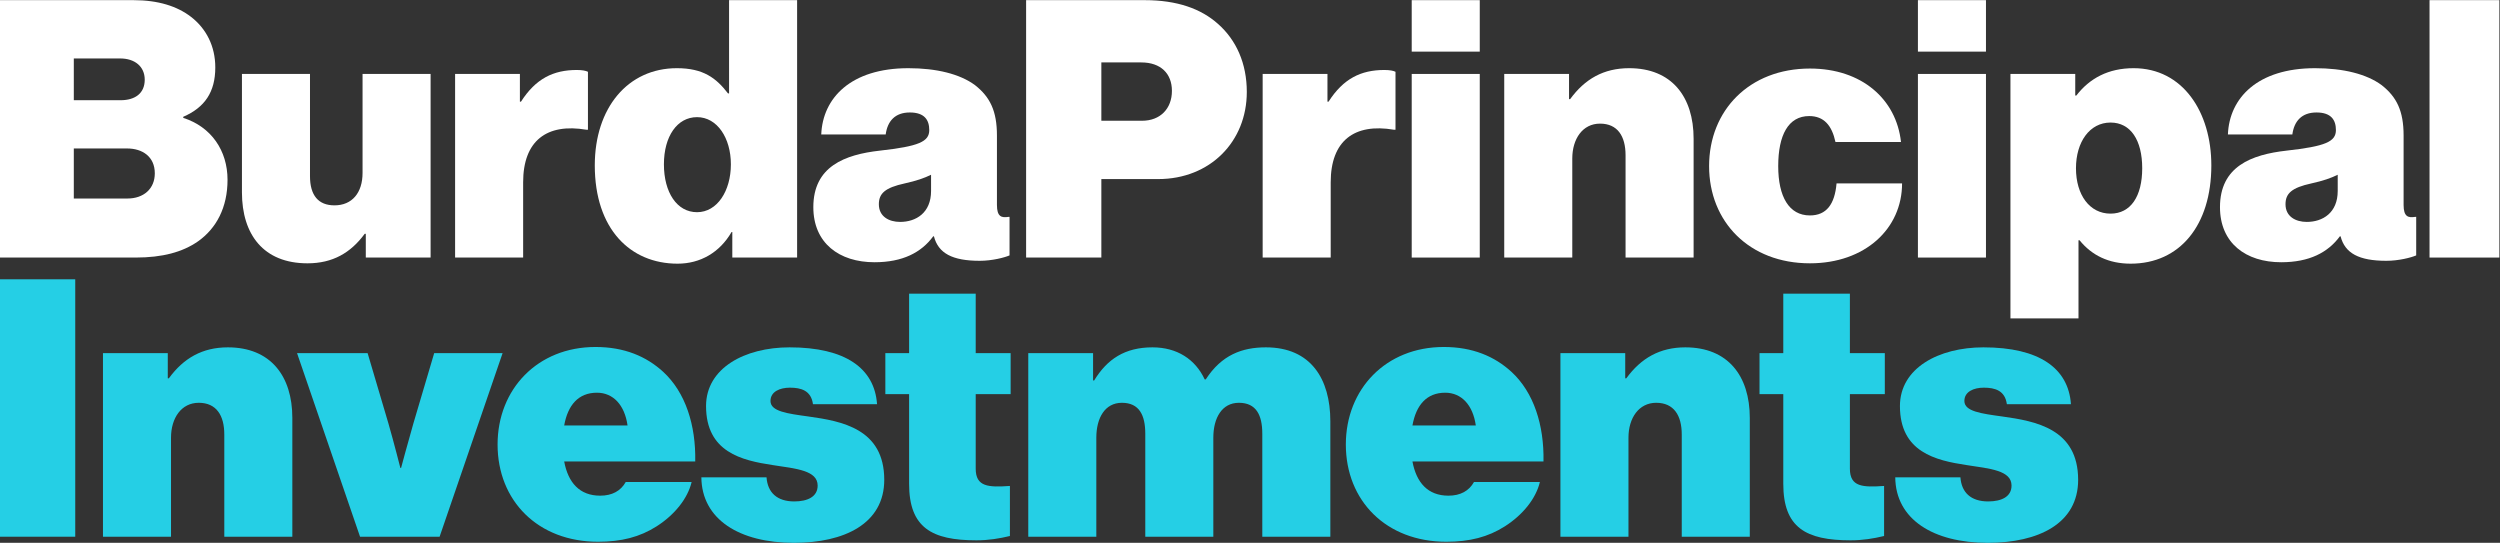 <?xml version="1.0" encoding="utf-8"?>
<!-- Generator: Adobe Illustrator 16.0.0, SVG Export Plug-In . SVG Version: 6.00 Build 0)  -->
<!DOCTYPE svg PUBLIC "-//W3C//DTD SVG 1.1//EN" "http://www.w3.org/Graphics/SVG/1.1/DTD/svg11.dtd">
<svg version="1.1"
	 id="svg2" xmlns:dc="http://purl.org/dc/elements/1.1/" xmlns:cc="http://creativecommons.org/ns#" xmlns:rdf="http://www.w3.org/1999/02/22-rdf-syntax-ns#" xmlns:svg="http://www.w3.org/2000/svg"
	 xmlns="http://www.w3.org/2000/svg" xmlns:xlink="http://www.w3.org/1999/xlink" x="0px" y="0px" width="620.76px"
	 height="134.787px" viewBox="0 0 620.76 134.787" enable-background="new 0 0 620.76 134.787" xml:space="preserve">
<rect x="0" y="0" width="620.76" height="134.787" fill="#333333" stroke="none"/>
<g id="g10" transform="matrix(1.333,0,0,-1.333,0,134.787)">
	<g id="g12" transform="scale(0.1)">
		<g id="g14">
			<g>
				<g id="g16">
					<path id="path22" fill="#FFFFFF" d="M237.402,641.373h-99.924v93.223h99.25c28.835,0,51.636-15.432,51.636-46.282
						C288.364,659.479,267.578,641.373,237.402,641.373z M137.478,902.247h86.506c26.829,0,45.608-14.751,45.608-39.565
						c0-25.488-18.105-38.218-44.934-38.218h-87.18V902.247z M341.347,791.6v2.007c40.232,17.432,59.685,46.274,59.685,91.875
						c0,39.573-16.765,72.429-45.601,94.556c-25.488,19.453-60.352,30.85-107.307,30.85H0.002V531.393h252.817
						c49.629,0,87.195,10.063,116.023,30.176c34.204,24.141,54.998,63.04,54.998,114.675
						C423.84,730.575,393.649,774.828,341.347,791.6"/>
					<path id="path24" fill="#FFFFFF" d="M675.346,688.995c0-36.892-19.446-60.366-52.31-60.366
						c-30.176,0-45.601,18.779-45.601,54.324v190.459H450.683V652.784c0-78.472,40.232-132.122,122.051-132.122
						c46.948,0,80.479,19.453,106.626,54.99h2.021v-44.26h120.71v342.019H675.346V688.995"/>
					<path id="path26" fill="#FFFFFF" d="M970.446,821.776h-2.007v51.636h-120.71V531.393h126.746v140.156
						c0,77.131,43.586,110.654,118.022,97.917h2.695v107.966c-4.036,2.014-10.745,3.354-20.801,3.354
						C1030.798,880.787,997.942,864.696,970.446,821.776"/>
					<path id="path28" fill="#FFFFFF" d="M1298.403,615.892c-37.566,0-61.699,36.892-61.699,89.194s24.807,87.854,61.699,87.854
						c37.544,0,63.04-38.899,63.04-87.854C1361.443,655.45,1335.947,615.892,1298.403,615.892z M1358.081,837.193h-2.021
						c-22.119,28.835-46.267,46.948-95.222,46.948c-91.194,0-152.9-73.762-152.9-181.069c0-118.022,65.72-183.076,154.241-183.076
						c42.253,0,78.464,20.779,100.591,59.019h1.34v-47.622h120.711v479.495h-126.738V837.193"/>
					<path id="path30" fill="#FFFFFF" d="M1734.333,655.45c0-40.906-28.176-57.664-57.686-57.664
						c-20.786,0-39.558,10.063-39.558,32.856c0,20.127,11.404,30.85,48.281,38.892c21.467,4.702,36.892,10.063,48.962,16.106V655.45
						z M1857.051,629.303v129.434c0,45.593-12.737,71.755-40.913,93.882c-28.154,20.793-71.755,31.523-124.058,31.523
						c-107.3,0-159.609-55.657-162.29-123.398h120.029c3.362,24.822,17.454,40.913,44.941,40.913
						c27.502,0,36.218-14.084,36.218-32.856c0-21.475-19.46-30.183-91.882-38.225c-65.713-7.383-124.065-29.509-124.065-105.293
						c0-67.061,48.289-102.612,114.009-102.612c52.31,0,87.18,18.105,109.307,48.296h1.34c8.049-31.523,34.211-45.608,85.173-45.608
						c23.467,0,46.267,6.035,55.671,10.056v71.763h-2.014C1865.774,605.162,1857.051,607.176,1857.051,629.303"/>
					<path id="path32" fill="#FFFFFF" d="M2127.322,786.224h-75.784v108.64h74.451c36.211,0,57.004-20.779,57.004-52.976
						C2182.993,809.032,2161.533,786.224,2127.322,786.224z M2268.833,966.627c-31.531,28.169-75.784,44.26-136.809,44.26h-220.635
						V531.393h140.149v146.191h105.959c96.57,0,164.985,69.741,164.985,162.297C2322.483,892.858,2303.03,936.451,2268.833,966.627"
						/>
					<path id="path34" fill="#FFFFFF" d="M2474.739,821.776h-2.021v51.636h-120.71V531.393h126.753v140.156
						c0,77.131,43.594,110.654,118.03,97.917h2.681v107.966c-4.021,2.014-10.73,3.354-20.793,3.354
						C2535.09,880.787,2502.234,864.696,2474.739,821.776"/>
					<path id="path36" fill="#FFFFFF" d="M2629.66,531.393h126.753v342.019H2629.66V531.393z"/>
					<path id="path38" fill="#FFFFFF" d="M2629.66,914.991h126.753v95.896H2629.66V914.991z"/>
					<path id="path40" fill="#FFFFFF" d="M3034.719,884.142c-47.622,0-82.485-20.12-109.98-57.671h-2.021v46.941h-120.711V531.393
						h126.753v184.424c0,36.885,19.438,65.054,51.643,65.054c32.849,0,47.607-23.481,47.607-59.019V531.393h126.753v221.309
						C3154.763,831.158,3113.85,884.142,3034.719,884.142"/>
					<path id="path42" fill="#FFFFFF" d="M3371.392,609.857c-38.906,0-59.026,34.878-59.026,91.875
						c0,57.671,18.779,93.215,57.686,93.215c27.488,0,42.239-17.432,48.948-48.281h122.051
						c-8.723,79.805-73.088,136.802-169.658,136.802c-112.676,0-187.786-77.791-187.786-181.736s75.11-181.069,187.786-181.069
						c102.598,0,171.68,64.387,171.68,148.872h-122.051C3417.659,630.643,3402.241,609.857,3371.392,609.857"/>
					<path id="path44" fill="#FFFFFF" d="M3572.595,531.393h126.753v342.019h-126.753V531.393z"/>
					<path id="path46" fill="#FFFFFF" d="M3572.595,914.991h126.753v95.896h-126.753V914.991z"/>
					<path id="path48" fill="#FFFFFF" d="M3931.387,613.212c-38.899,0-64.387,34.871-64.387,84.5
						c0,48.955,25.488,85.166,64.387,85.166c37.551,0,59.011-32.864,59.011-85.166
						C3990.398,645.401,3968.938,613.212,3931.387,613.212z M3974.307,884.142c-46.948,0-81.819-18.772-106.626-50.969h-2.021
						v40.239h-120.71V418.058h126.753v145.518h2.007c22.8-28.162,54.316-43.579,95.229-43.579
						c91.208,0,150.22,71.082,150.22,183.076C4119.158,802.323,4066.182,884.142,3974.307,884.142"/>
					<path id="path50" fill="#FFFFFF" d="M4354.565,655.45c0-40.906-28.154-57.664-57.678-57.664
						c-20.786,0-39.558,10.063-39.558,32.856c0,20.127,11.396,30.85,48.289,38.892c21.46,4.702,36.877,10.063,48.948,16.106V655.45z
						 M4477.29,629.303v129.434c0,45.593-12.744,71.755-40.898,93.882c-28.176,20.793-71.763,31.523-124.072,31.523
						c-107.3,0-159.609-55.657-162.29-123.398h120.037c3.362,24.822,17.446,40.913,44.934,40.913
						c27.502,0,36.218-14.084,36.218-32.856c0-21.475-19.446-30.183-91.868-38.225c-65.735-7.383-124.08-29.509-124.08-105.293
						c0-67.061,48.289-102.612,114.016-102.612c52.302,0,87.173,18.105,109.299,48.296h1.34
						c8.064-31.523,34.211-45.608,85.181-45.608c23.459,0,46.274,6.035,55.664,10.056v71.763h-2.014
						C4486.021,605.162,4477.29,607.176,4477.29,629.303"/>
					<path id="path52" fill="#FFFFFF" d="M4525.601,531.393h130.085v479.502h-130.085V531.393z"/>
					<path id="path54" fill="#25CFE5" d="M0.002,11.395h140.156V490.89H0.002V11.395z"/>
					<path id="path56" fill="#25CFE5" d="M424.514,364.137c-47.622,0-82.493-20.12-109.98-57.664h-2.014v46.941h-120.71V11.395
						h126.746v184.424c0,36.885,19.438,65.046,51.643,65.046c32.849,0,47.607-23.474,47.607-59.011V11.395H544.55v221.309
						C544.55,311.161,503.645,364.137,424.514,364.137"/>
					<path id="path58" fill="#25CFE5" d="M808.808,353.414l-38.899-131.448c-10.056-34.871-22.8-82.485-22.8-82.485h-1.34
						c0,0-12.07,47.615-22.126,82.485l-38.899,131.448H553.303L670.666,11.395h148.198l117.363,342.019H808.808"/>
					<path id="path60" fill="#25CFE5" d="M1050.932,218.619c6.709,37.551,26.147,61.025,61.018,61.025
						c30.183,0,51.643-22.8,57.012-61.025H1050.932z M1235.349,318.536c-31.516,28.843-72.429,46.274-126.079,46.274
						c-107.966,0-182.41-78.464-182.41-181.736c0-104.619,75.11-181.062,187.097-181.062c43.601,0,77.805,8.708,109.321,28.821
						c33.53,21.467,57.671,51.643,65.054,82.493h-122.725c-9.39-16.765-25.488-25.481-47.615-25.481
						c-38.225,0-59.692,24.141-67.061,63.706h244.109C1296.381,219.286,1276.921,280.311,1235.349,318.536"/>
					<path id="path62" fill="#25CFE5" d="M1505.627,235.377c-38.884,5.369-70.408,9.397-70.408,28.835
						c0,17.446,17.439,24.822,36.218,24.822c20.793,0,39.573-5.369,42.92-30.857h119.37
						c-4.695,67.068-59.019,105.959-162.971,105.959c-83.826,0-155.574-38.892-155.574-109.307
						c0-85.84,66.387-101.265,124.065-109.98c44.26-6.709,83.833-10.063,83.833-38.232c0-20.779-18.779-29.502-43.601-29.502
						c-32.19,0-49.629,16.765-51.643,44.934H1306.46c0.674-78.472,71.089-122.051,172.354-122.051
						c93.889,0,168.325,35.537,168.325,117.356C1647.138,212.584,1568.008,226.661,1505.627,235.377"/>
					<path id="path64" fill="#25CFE5" d="M1817.492,464.068h-124.065V353.414h-44.26v-76.45h44.26V109.979
						c0-81.819,42.246-105.3,125.413-105.3c22.8,0,42.92,3.362,62.358,8.049v93.223c-39.558-2.681-63.706-2.007-63.706,32.19
						v138.823h65.061v76.45h-65.061V464.068"/>
					<path id="path66" fill="#25CFE5" d="M2358.027,364.137c-44.26,0-82.478-14.084-111.987-59.678h-2.021
						c-17.432,37.551-51.636,59.678-97.229,59.678c-51.636,0-84.5-22.126-108.647-61.685h-2.014v50.962h-120.71V11.395h126.753
						v184.424c0,36.885,16.091,65.046,47.622,65.046c32.175,0,43.579-22.8,43.579-57.671V11.395h126.746v184.424
						c0,36.885,16.091,65.046,47.615,65.046c32.19,0,43.601-22.8,43.601-57.671V11.395h126.746v215.266
						C2478.078,305.118,2441.86,364.137,2358.027,364.137"/>
					<path id="path68" fill="#25CFE5" d="M2631.023,218.619c6.694,37.551,26.147,61.025,61.018,61.025
						c30.176,0,51.636-22.8,56.997-61.025H2631.023z M2815.439,318.536c-31.516,28.843-72.429,46.274-126.079,46.274
						c-107.974,0-182.41-78.464-182.41-181.736c0-104.619,75.11-181.062,187.097-181.062c43.601,0,77.805,8.708,109.321,28.821
						c33.523,21.467,57.671,51.643,65.054,82.493h-122.732c-9.382-16.765-25.481-25.481-47.607-25.481
						c-38.232,0-59.692,24.141-67.061,63.706h244.109C2876.458,219.286,2857.012,280.311,2815.439,318.536"/>
					<path id="path70" fill="#25CFE5" d="M3139.382,364.137c-47.622,0-82.5-20.12-109.995-57.664h-2.007v46.941h-120.71V11.395
						h126.753v184.424c0,36.885,19.438,65.046,51.636,65.046c32.849,0,47.615-23.474,47.615-59.011V11.395h126.738v221.309
						C3259.412,311.161,3218.506,364.137,3139.382,364.137"/>
					<path id="path72" fill="#25CFE5" d="M3445.872,464.068h-124.065V353.414h-44.26v-76.45h44.26V109.979
						c0-81.819,42.239-105.3,125.413-105.3c22.8,0,42.92,3.362,62.358,8.049v93.223c-39.558-2.681-63.706-2.007-63.706,32.19
						v138.823h65.054v76.45h-65.054V464.068"/>
					<path id="path74" fill="#25CFE5" d="M3729.546,235.377c-38.899,5.369-70.408,9.397-70.408,28.835
						c0,17.446,17.432,24.822,36.211,24.822c20.786,0,39.573-5.369,42.92-30.857h119.377
						c-4.695,67.068-59.026,105.959-162.971,105.959c-83.826,0-155.588-38.892-155.588-109.307
						c0-85.84,66.401-101.265,124.072-109.98c44.26-6.709,83.826-10.063,83.826-38.232c0-20.779-18.779-29.502-43.586-29.502
						c-32.19,0-49.629,16.765-51.643,44.934h-121.377c0.659-78.472,71.082-122.051,172.339-122.051
						c93.889,0,168.333,35.537,168.333,117.356C3871.05,212.584,3791.919,226.661,3729.546,235.377"/>
				</g>
			</g>
		</g>
	</g>
</g>
</svg>
